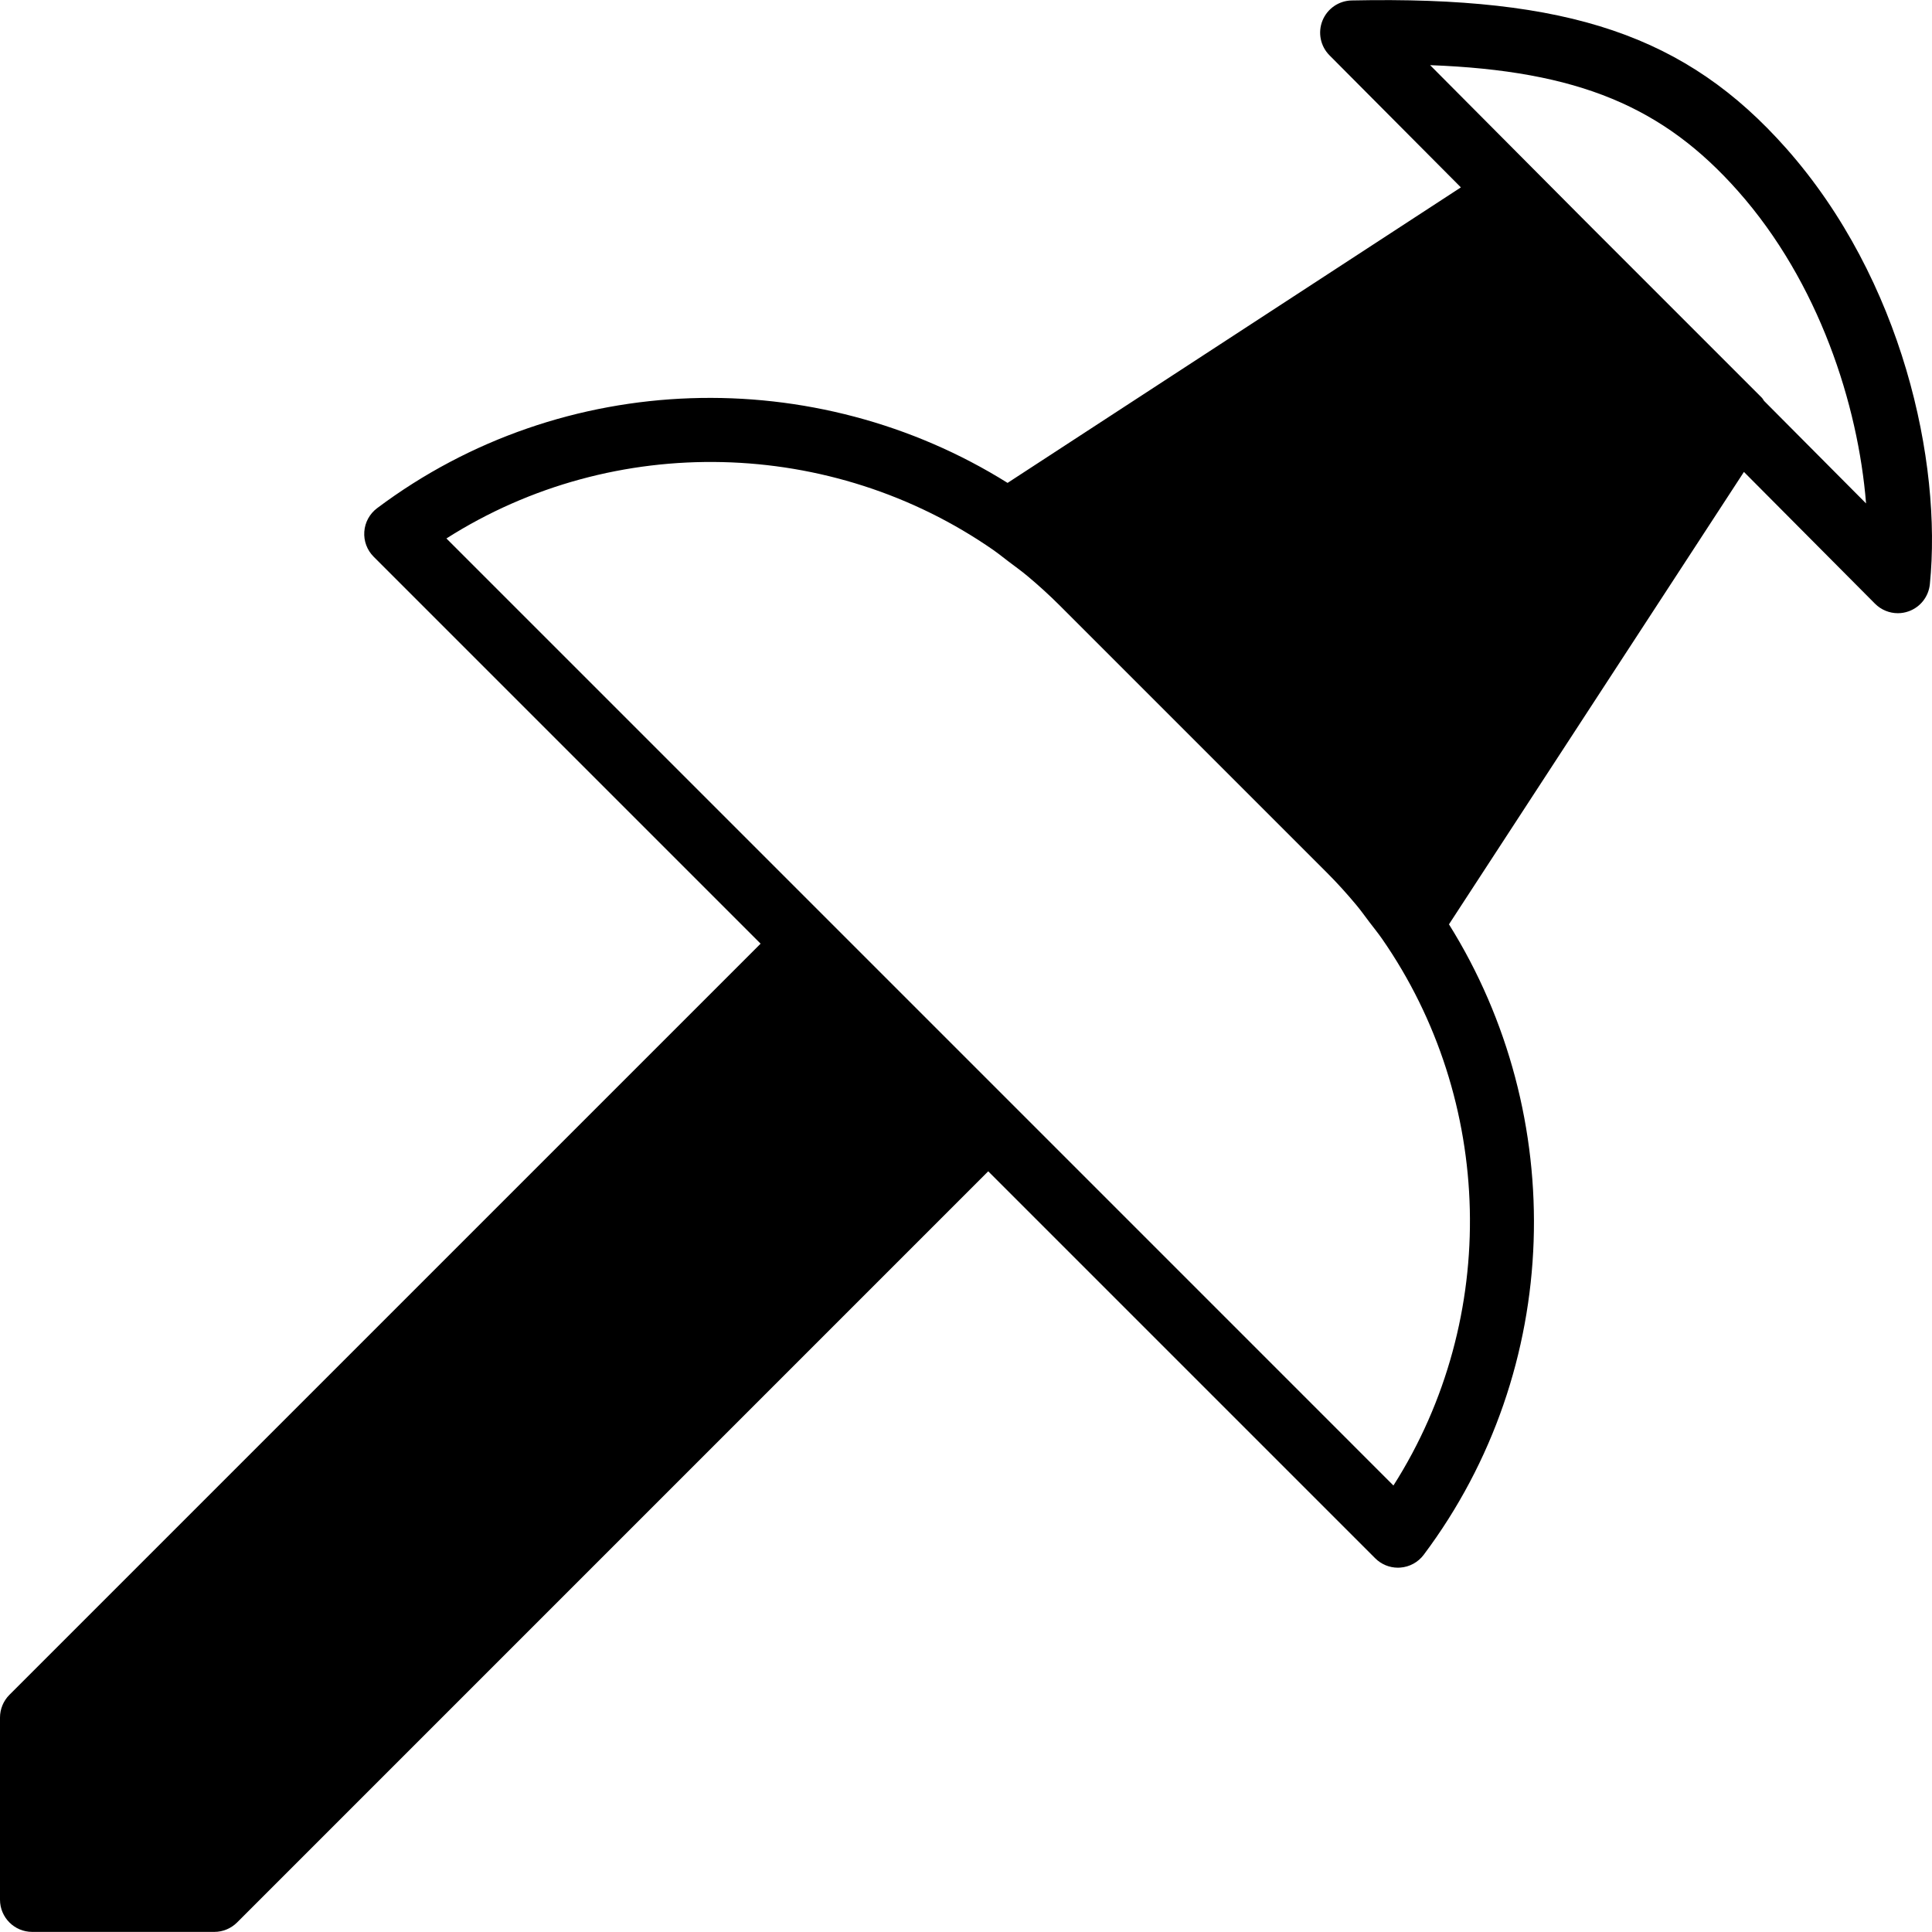 <?xml version="1.0" encoding="iso-8859-1"?>
<!-- Generator: Adobe Illustrator 19.0.0, SVG Export Plug-In . SVG Version: 6.00 Build 0)  -->
<svg version="1.1" id="Layer_1" xmlns="http://www.w3.org/2000/svg" xmlns:xlink="http://www.w3.org/1999/xlink" x="0px" y="0px"
	 viewBox="0 0 512.148 512.148" style="enable-background:new 0 0 512.148 512.148;" xml:space="preserve">
<g>
	<g>
		<path d="M473.515,39.339C447.036,9.439,415.795-1.091,358.298,0.12c-3.422,0.077-6.451,2.185-7.731,5.35
			c-1.271,3.166-0.538,6.784,1.869,9.199l34.825,35.004l-120.166,78.336c-50.722-31.718-117.7-30.37-167.134,6.707
			c-1.98,1.485-3.217,3.755-3.388,6.221c-0.179,2.466,0.725,4.89,2.475,6.639l102.579,102.579L2.5,449.272
			c-1.596,1.604-2.5,3.772-2.5,6.042v48.273c0,4.71,3.823,8.533,8.533,8.533h48.282c2.261,0,4.429-0.905,6.033-2.5l199.117-199.125
			l102.579,102.579c1.613,1.613,3.772,2.5,6.033,2.5c0.205,0,0.401-0.009,0.606-0.026c2.466-0.171,4.736-1.408,6.221-3.388
			c37.069-49.434,38.409-116.403,6.699-167.134l78.191-119.927l34.748,34.935c1.638,1.638,3.823,2.517,6.05,2.517
			c0.964,0,1.929-0.162,2.859-0.495c3.115-1.109,5.299-3.908,5.632-7.194C514.833,122.454,504.329,74.155,473.515,39.339z
			 M369.382,393.789L267.998,292.395l-48.273-48.273L118.34,142.738c44.553-28.348,102.229-26.65,144.981,3.063
			c1.399,0.981,2.731,2.065,4.096,3.098c1.638,1.246,3.302,2.423,4.89,3.755c2.987,2.492,5.871,5.112,8.61,7.851l70.699,70.699
			c2.748,2.739,5.359,5.623,7.859,8.619c1.271,1.519,2.406,3.115,3.593,4.685c1.092,1.434,2.227,2.833,3.268,4.318
			C396.041,291.568,397.73,349.253,369.382,393.789z M467.627,106.266c-0.213-0.273-0.341-0.589-0.589-0.836l-46.771-46.78
			l-41.165-41.378c39.33,1.476,61.875,11.068,81.63,33.391c21.436,24.201,31.829,56.559,33.937,82.79L467.627,106.266z"/>
	</g>
</g>
<g>
</g>
<g>
</g>
<g>
</g>
<g>
</g>
<g>
</g>
<g>
</g>
<g>
</g>
<g>
</g>
<g>
</g>
<g>
</g>
<g>
</g>
<g>
</g>
<g>
</g>
<g>
</g>
<g>
</g>
</svg>
